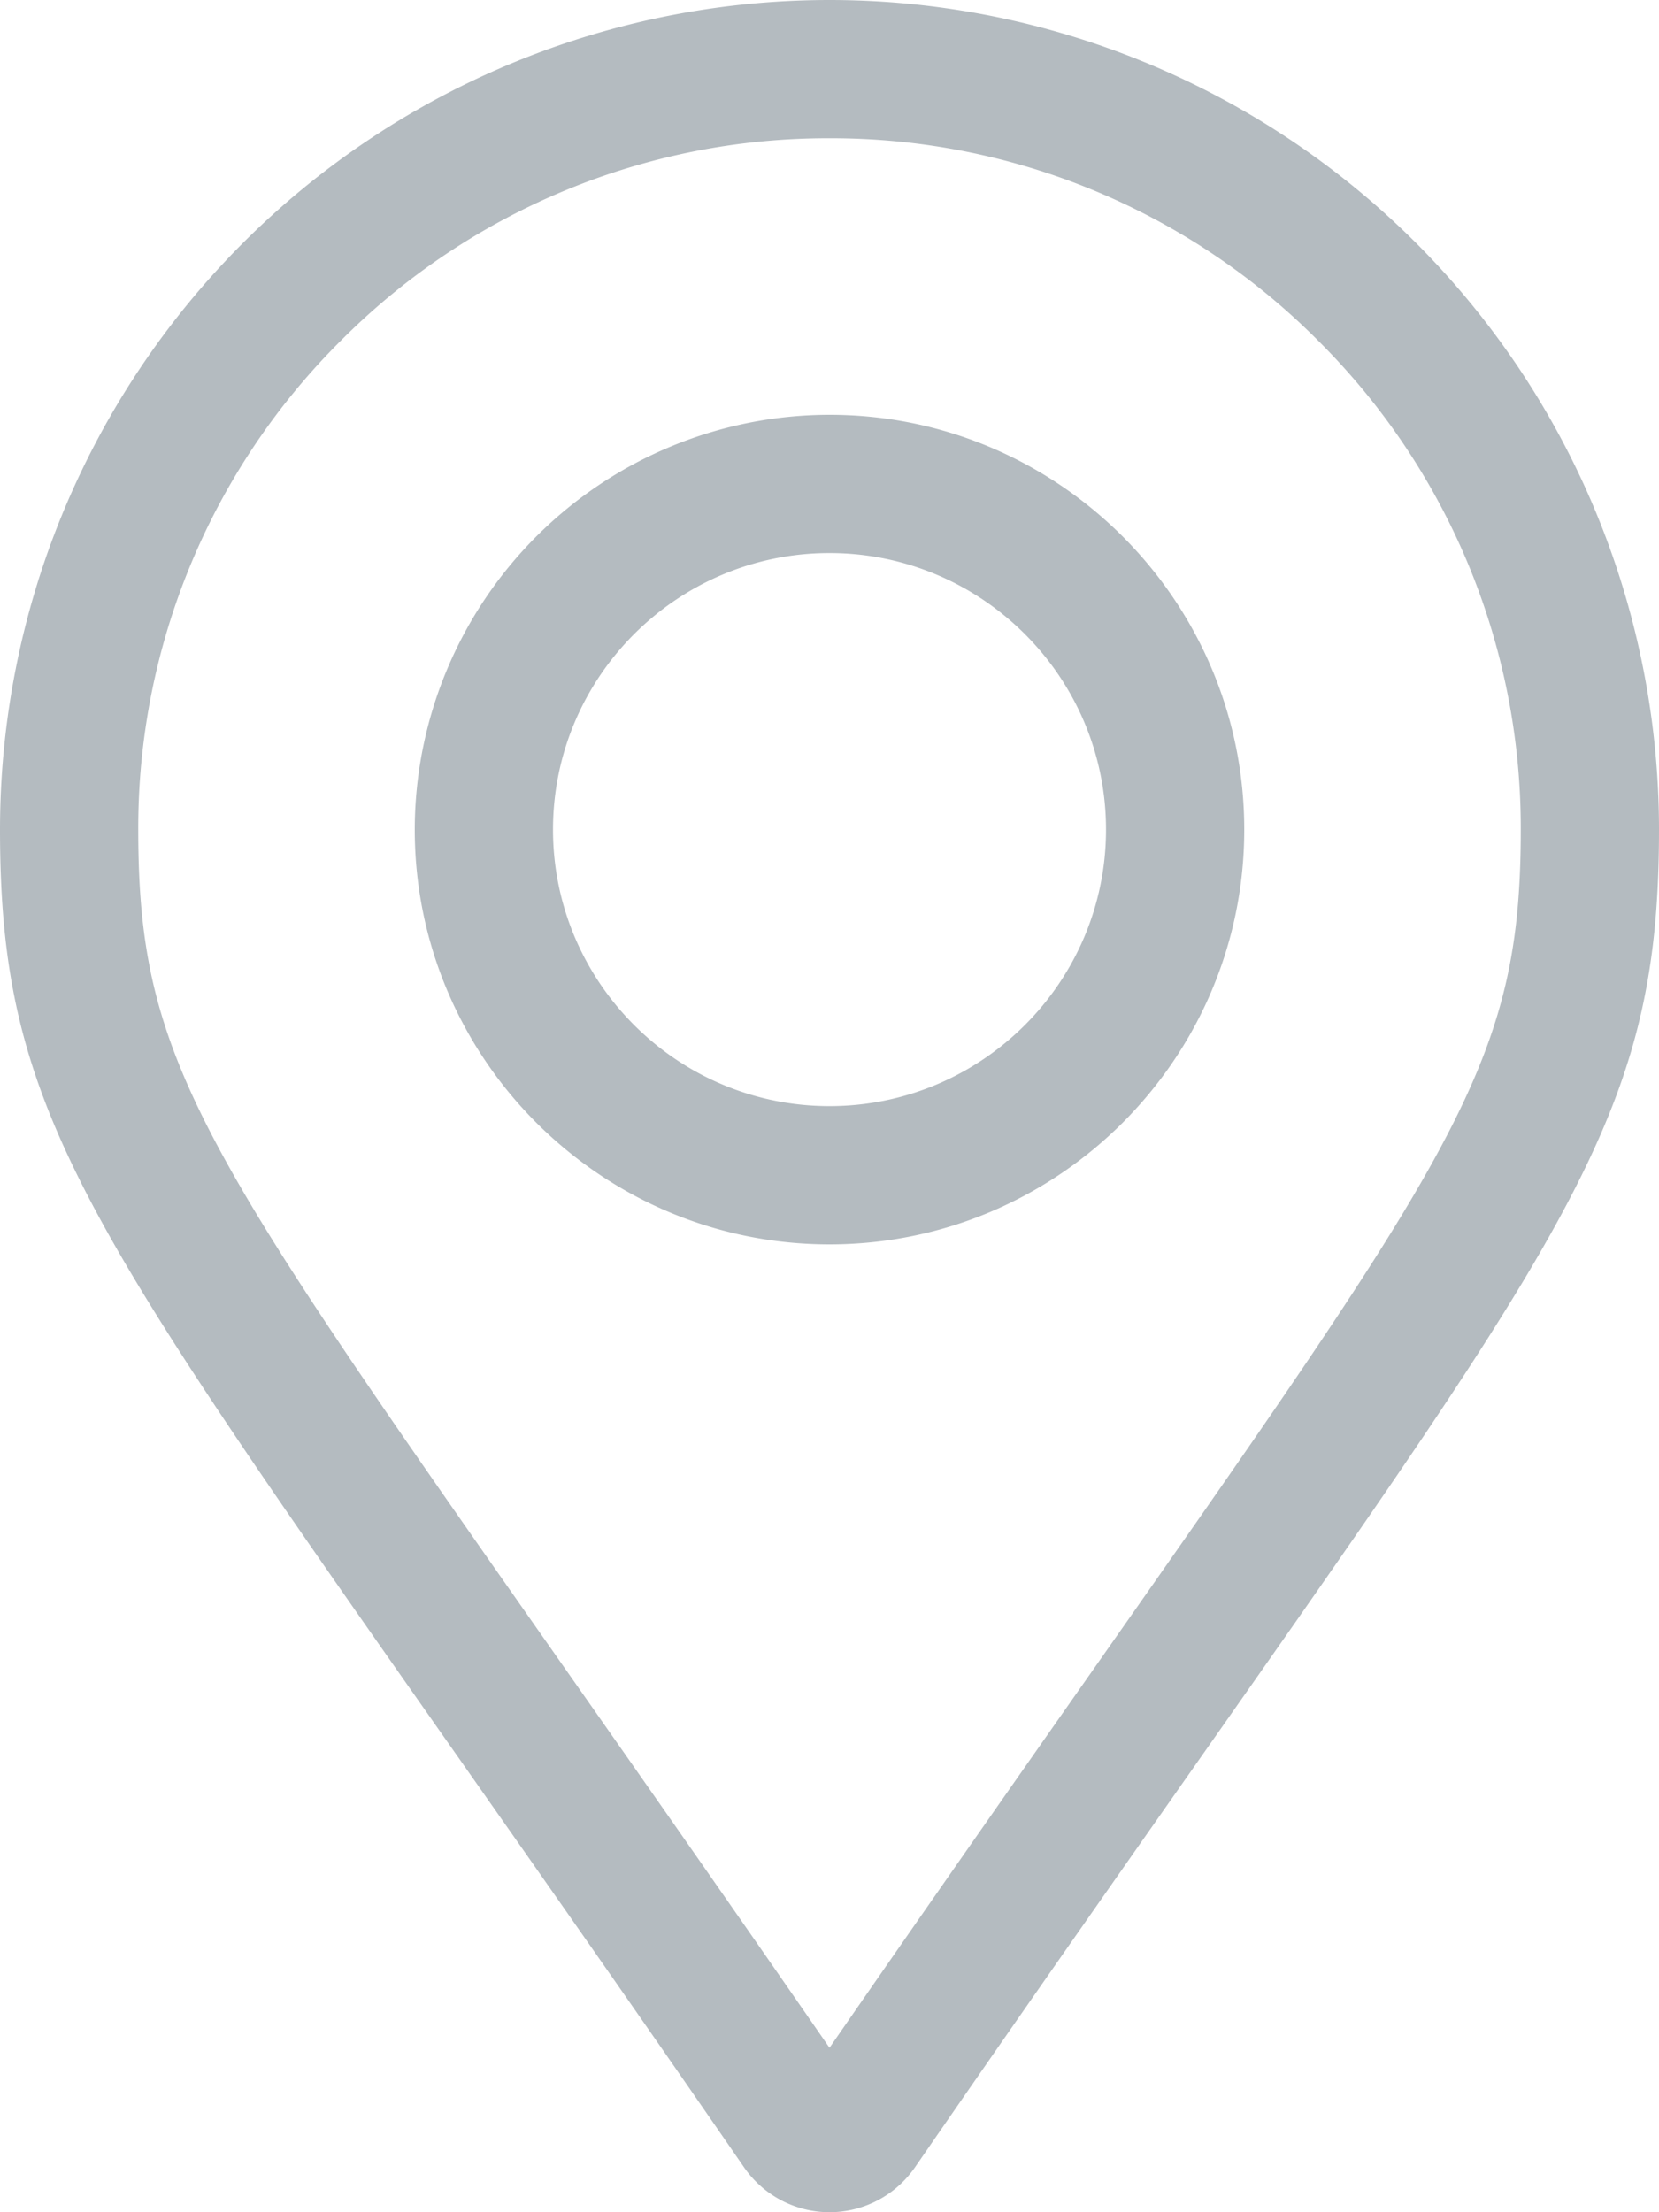 <svg width="18" height="24" viewBox="0 0 18 24" xmlns="http://www.w3.org/2000/svg">
    <path d="M9 4.5A4.505 4.505 0 0 0 4.5 9c0 2.481 2.019 4.5 4.5 4.5s4.5-2.019 4.5-4.5S11.481 4.5 9 4.5zM9 12c-1.654 0-3-1.346-3-3s1.346-3 3-3 3 1.346 3 3-1.346 3-3 3zM9 0a9 9 0 0 0-9 9c0 3.629 1.264 4.642 8.075 14.516a1.126 1.126 0 0 0 1.85 0C16.735 13.642 18 12.629 18 9a9 9 0 0 0-9-9zm0 22.216C2.47 12.773 1.5 12.023 1.5 9a7.45 7.45 0 0 1 2.197-5.303A7.45 7.45 0 0 1 9 1.5a7.45 7.45 0 0 1 5.303 2.197A7.45 7.45 0 0 1 16.5 9c0 3.023-.97 3.772-7.5 13.216z" fill="#B4BBC0" fill-rule="nonzero"/>
</svg>
